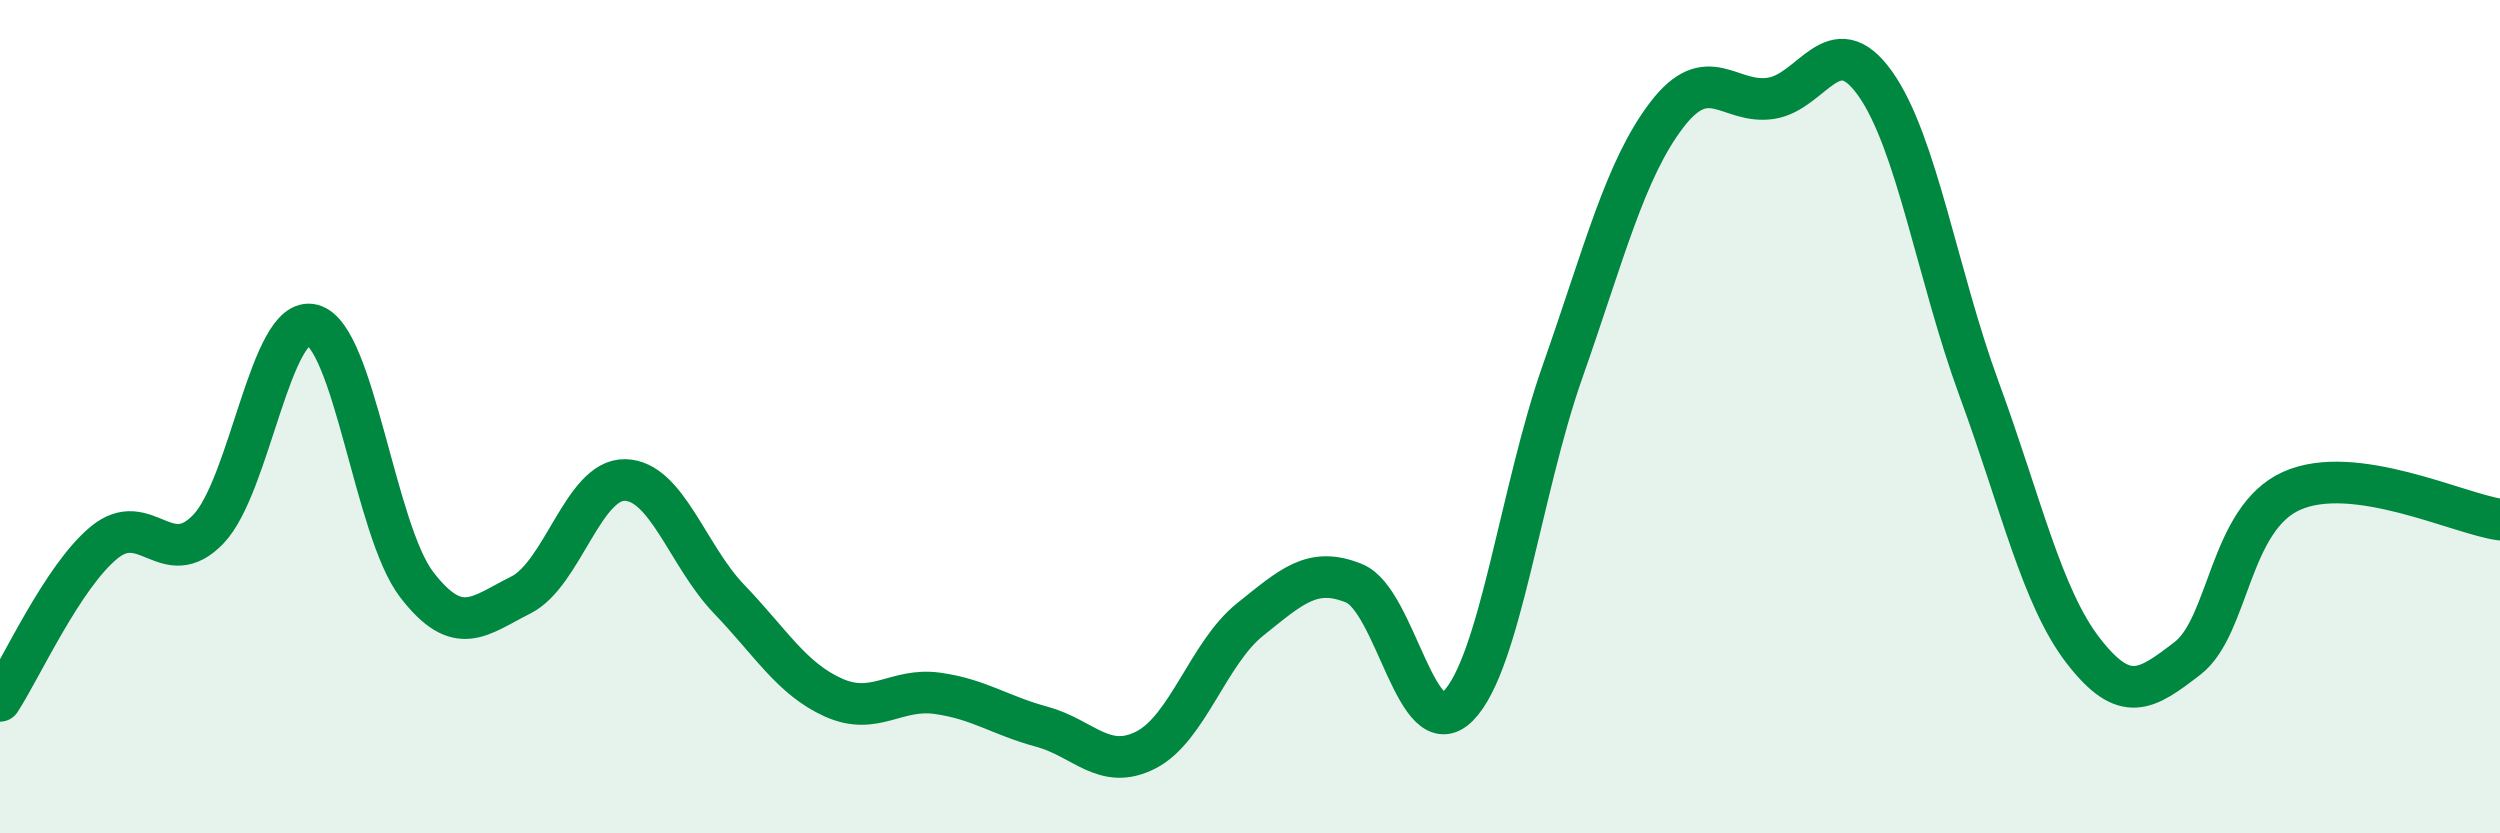 
    <svg width="60" height="20" viewBox="0 0 60 20" xmlns="http://www.w3.org/2000/svg">
      <path
        d="M 0,16.82 C 0.5,16.06 1.5,13.84 2.5,13.02 C 3.5,12.2 4,13.74 5,12.7 C 6,11.66 6.5,7.53 7.5,7.8 C 8.5,8.07 9,12.73 10,14.03 C 11,15.33 11.5,14.78 12.5,14.28 C 13.5,13.78 14,11.5 15,11.52 C 16,11.54 16.5,13.34 17.5,14.38 C 18.5,15.42 19,16.29 20,16.74 C 21,17.19 21.5,16.5 22.5,16.64 C 23.5,16.78 24,17.17 25,17.44 C 26,17.71 26.5,18.51 27.5,18 C 28.5,17.49 29,15.67 30,14.87 C 31,14.07 31.5,13.59 32.5,14 C 33.5,14.41 34,17.96 35,16.94 C 36,15.92 36.5,11.76 37.5,8.92 C 38.5,6.08 39,4.07 40,2.76 C 41,1.45 41.5,2.51 42.5,2.36 C 43.5,2.21 44,0.6 45,2 C 46,3.4 46.5,6.62 47.5,9.34 C 48.5,12.06 49,14.33 50,15.62 C 51,16.91 51.5,16.57 52.5,15.8 C 53.5,15.03 53.5,12.45 55,11.78 C 56.5,11.11 59,12.33 60,12.47L60 20L0 20Z"
        fill="#008740"
        opacity="0.1"
        stroke-linecap="round"
        stroke-linejoin="round"
      />
      <path
        d="M 0,16.82 C 0.5,16.06 1.5,13.84 2.5,13.02 C 3.5,12.2 4,13.74 5,12.7 C 6,11.66 6.5,7.53 7.5,7.8 C 8.5,8.07 9,12.73 10,14.03 C 11,15.33 11.5,14.78 12.5,14.28 C 13.5,13.78 14,11.5 15,11.52 C 16,11.54 16.5,13.34 17.5,14.38 C 18.5,15.42 19,16.29 20,16.74 C 21,17.19 21.5,16.5 22.5,16.64 C 23.5,16.78 24,17.17 25,17.44 C 26,17.71 26.5,18.51 27.5,18 C 28.5,17.49 29,15.67 30,14.87 C 31,14.07 31.5,13.59 32.5,14 C 33.5,14.41 34,17.96 35,16.94 C 36,15.92 36.5,11.76 37.5,8.92 C 38.5,6.08 39,4.07 40,2.76 C 41,1.45 41.5,2.51 42.5,2.36 C 43.5,2.21 44,0.6 45,2 C 46,3.4 46.5,6.62 47.5,9.34 C 48.5,12.06 49,14.33 50,15.62 C 51,16.91 51.5,16.57 52.5,15.8 C 53.5,15.03 53.5,12.45 55,11.78 C 56.5,11.11 59,12.33 60,12.47"
        stroke="#008740"
        stroke-width="1"
        fill="none"
        stroke-linecap="round"
        stroke-linejoin="round"
      />
    </svg>
  